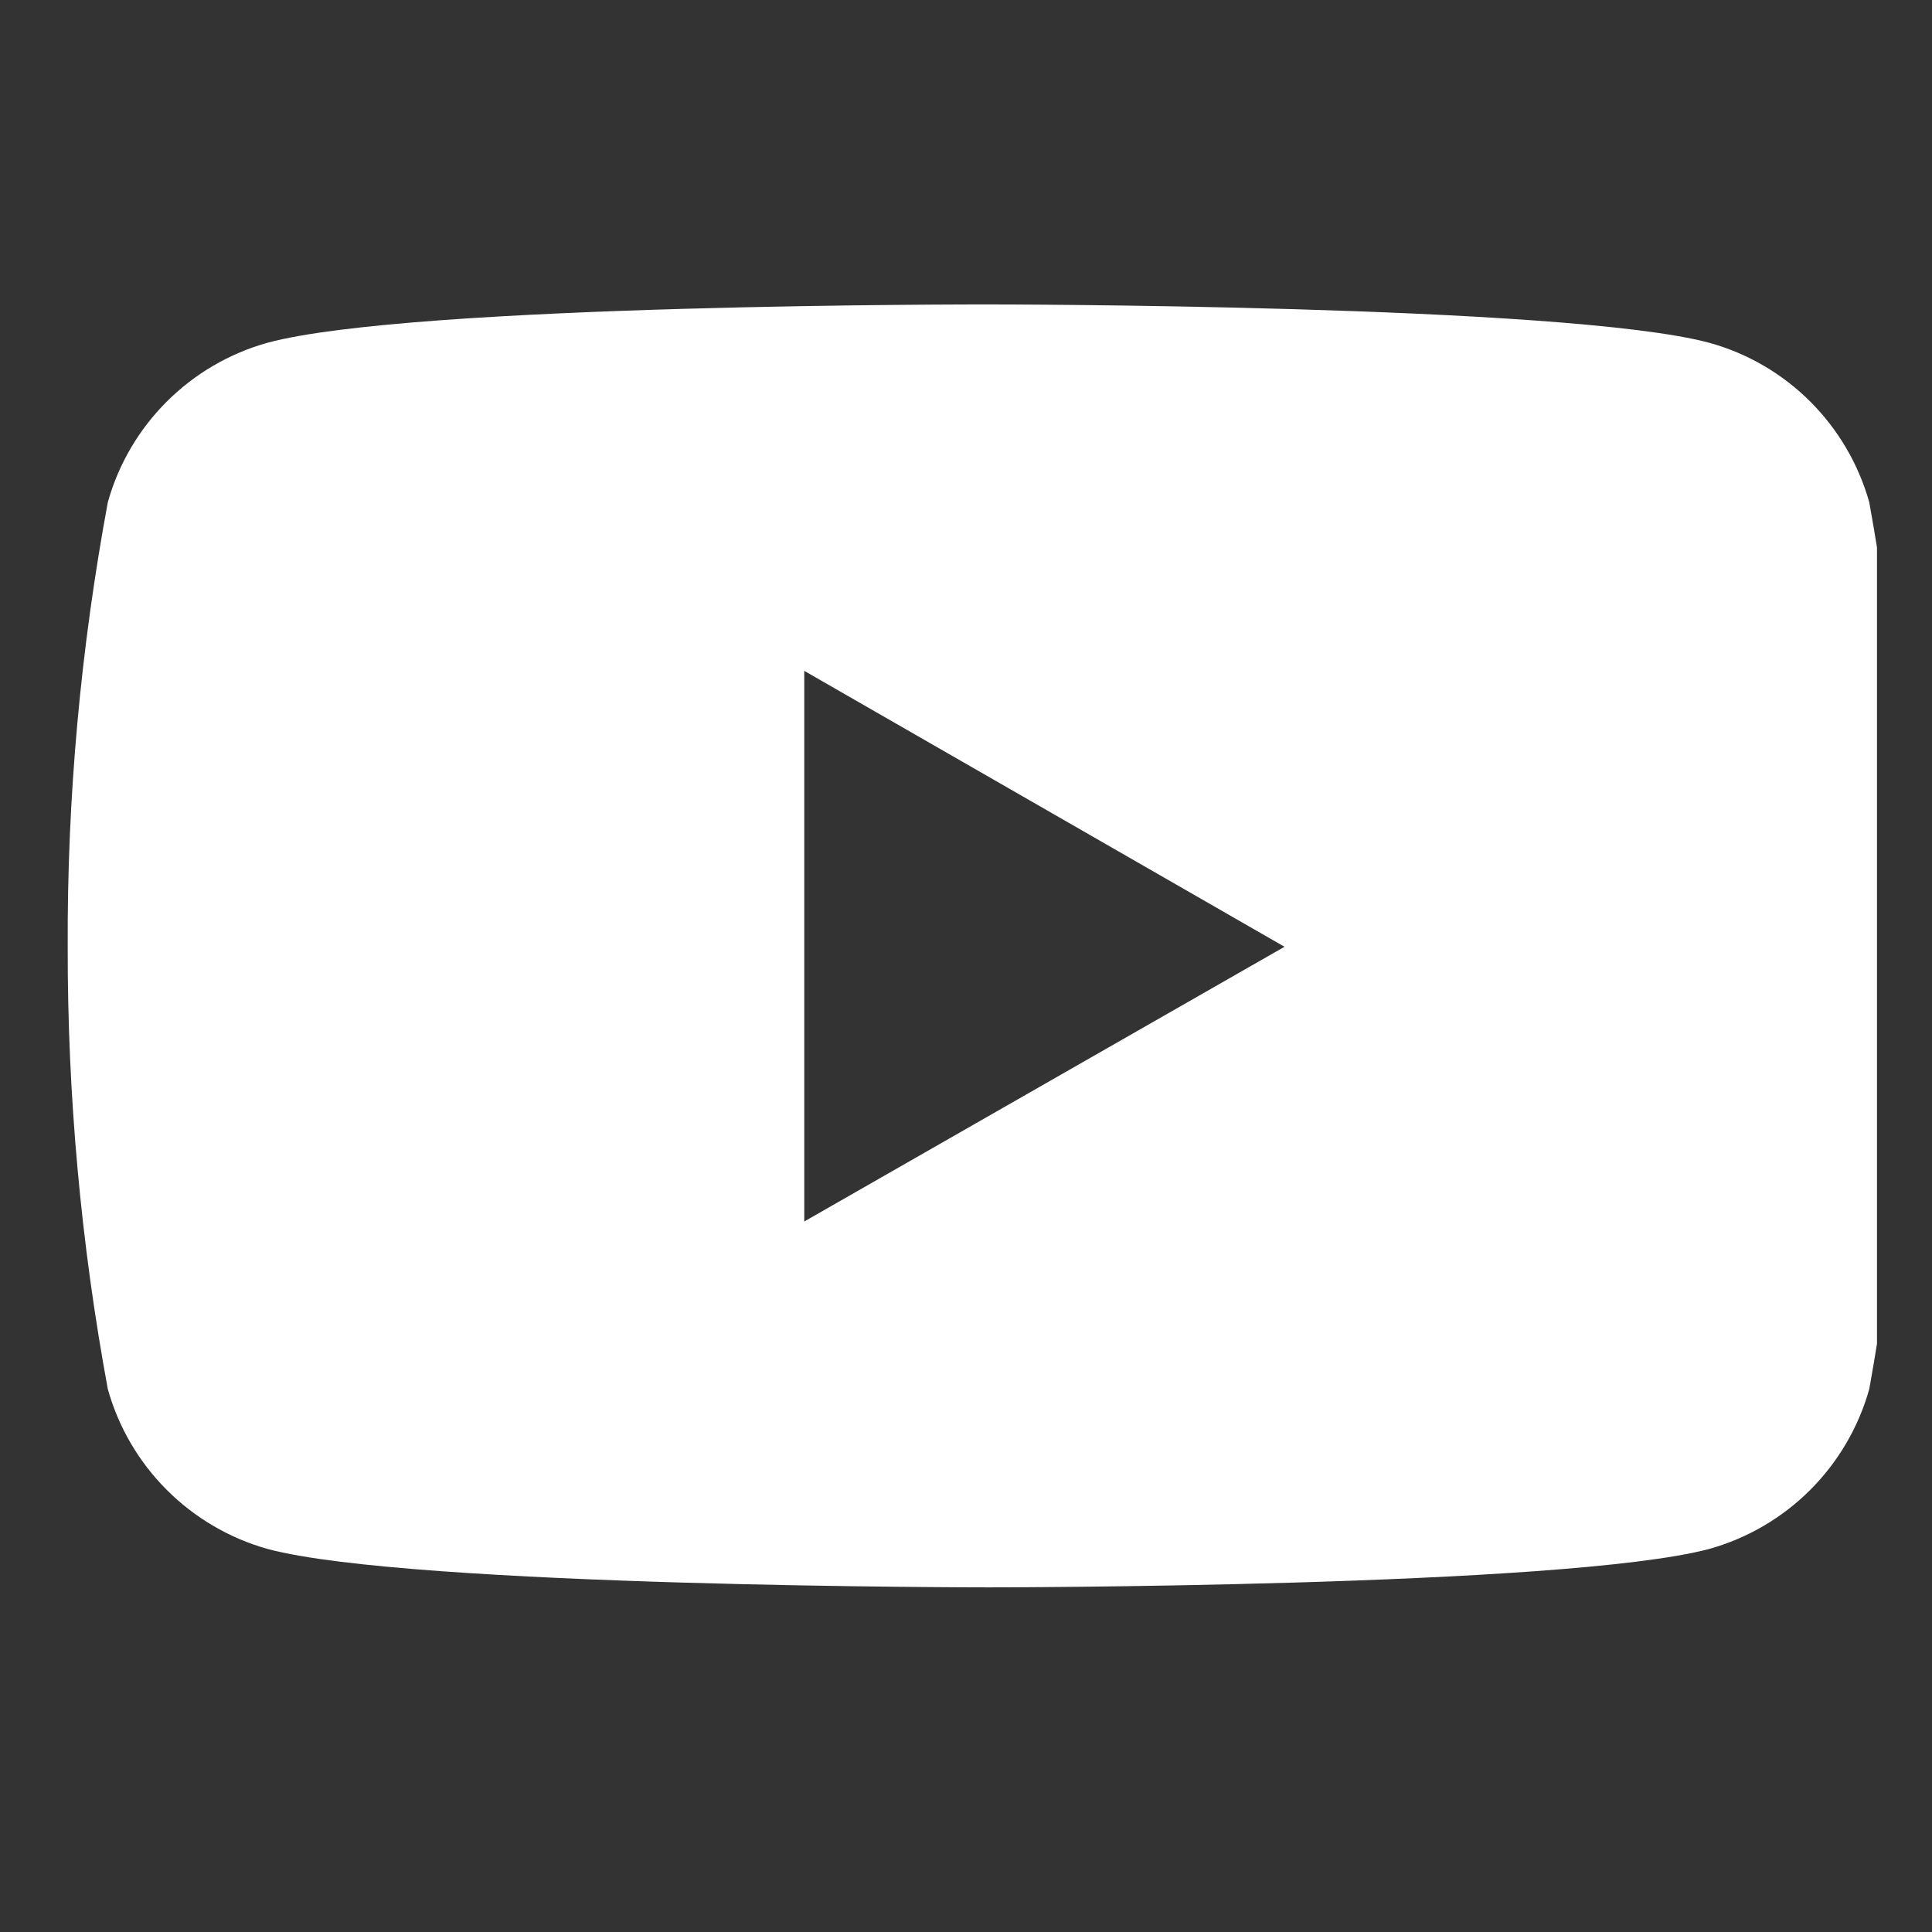 <svg width="16" height="16" viewBox="0 0 21 21" fill="none" xmlns="http://www.w3.org/2000/svg">
<rect x="0" y="0" width="21" height="21" fill="#333333" stroke="none"/>
<g clip-path="url(#clip0_2029_5380)">
<path d="M20.318 5.459C20.081 4.618 19.423 3.958 18.576 3.725C17.016 3.309 10.745 3.309 10.745 3.309C10.745 3.309 4.487 3.299 2.91 3.725C2.068 3.959 1.407 4.618 1.172 5.459C0.876 7.055 0.729 8.669 0.736 10.291C0.733 11.902 0.879 13.514 1.172 15.099C1.407 15.941 2.068 16.601 2.91 16.837C4.47 17.254 10.745 17.254 10.745 17.254C10.745 17.254 17 17.254 18.576 16.837C19.423 16.601 20.081 15.941 20.318 15.099C20.605 13.514 20.745 11.902 20.735 10.291C20.745 8.669 20.608 7.055 20.318 5.459ZM8.742 13.277V7.292L13.962 10.291L8.742 13.277Z" fill="white"/>
</g>
<defs>
<clipPath id="clip0_2029_5380">
<rect width="20" height="20" fill="white" transform="translate(0.402 0.309)"/>
</clipPath>
</defs>
</svg>
